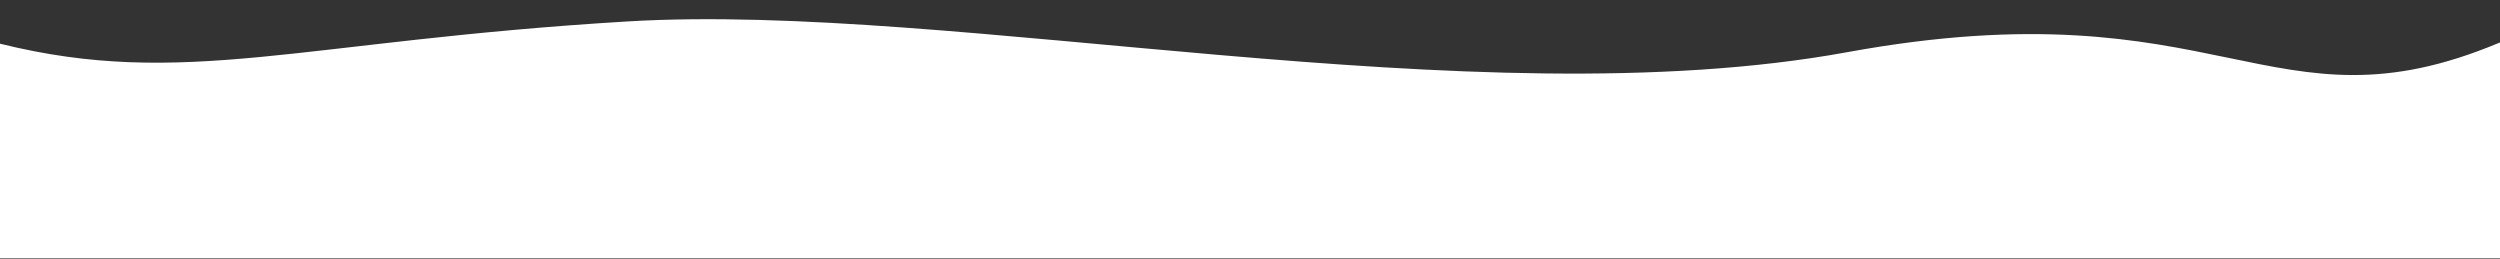 <?xml version="1.0" encoding="UTF-8"?> <svg xmlns="http://www.w3.org/2000/svg" width="1400" height="145" viewBox="0 0 1400 145" fill="none"><rect x="0" y="0" width="1400" height="145" fill="#333333" stroke="none"/> <g clip-path="url(#clip0_2143_2051)"> <path fill-rule="evenodd" clip-rule="evenodd" d="M-3.43323e-05 24.464C-103 -1.072 -3.43323e-05 110.519 -3.43323e-05 110.519H699.59H1400V24.041C1400 24.041 1527.16 -29.418 1399.33 24.041C1271.5 77.5 1244 -9.067 1034.5 29.216C825 67.5 535 1 351.5 12C168 23 103 50 -3.43323e-05 24.464Z" fill="white"></path> <path fill-rule="evenodd" clip-rule="evenodd" d="M0 78.148H1400V144.67H0V78.148Z" fill="white"></path> </g> <defs> <clipPath id="clip0_2143_2051"> <rect width="1400" height="146" fill="white"></rect> </clipPath> </defs> </svg> 